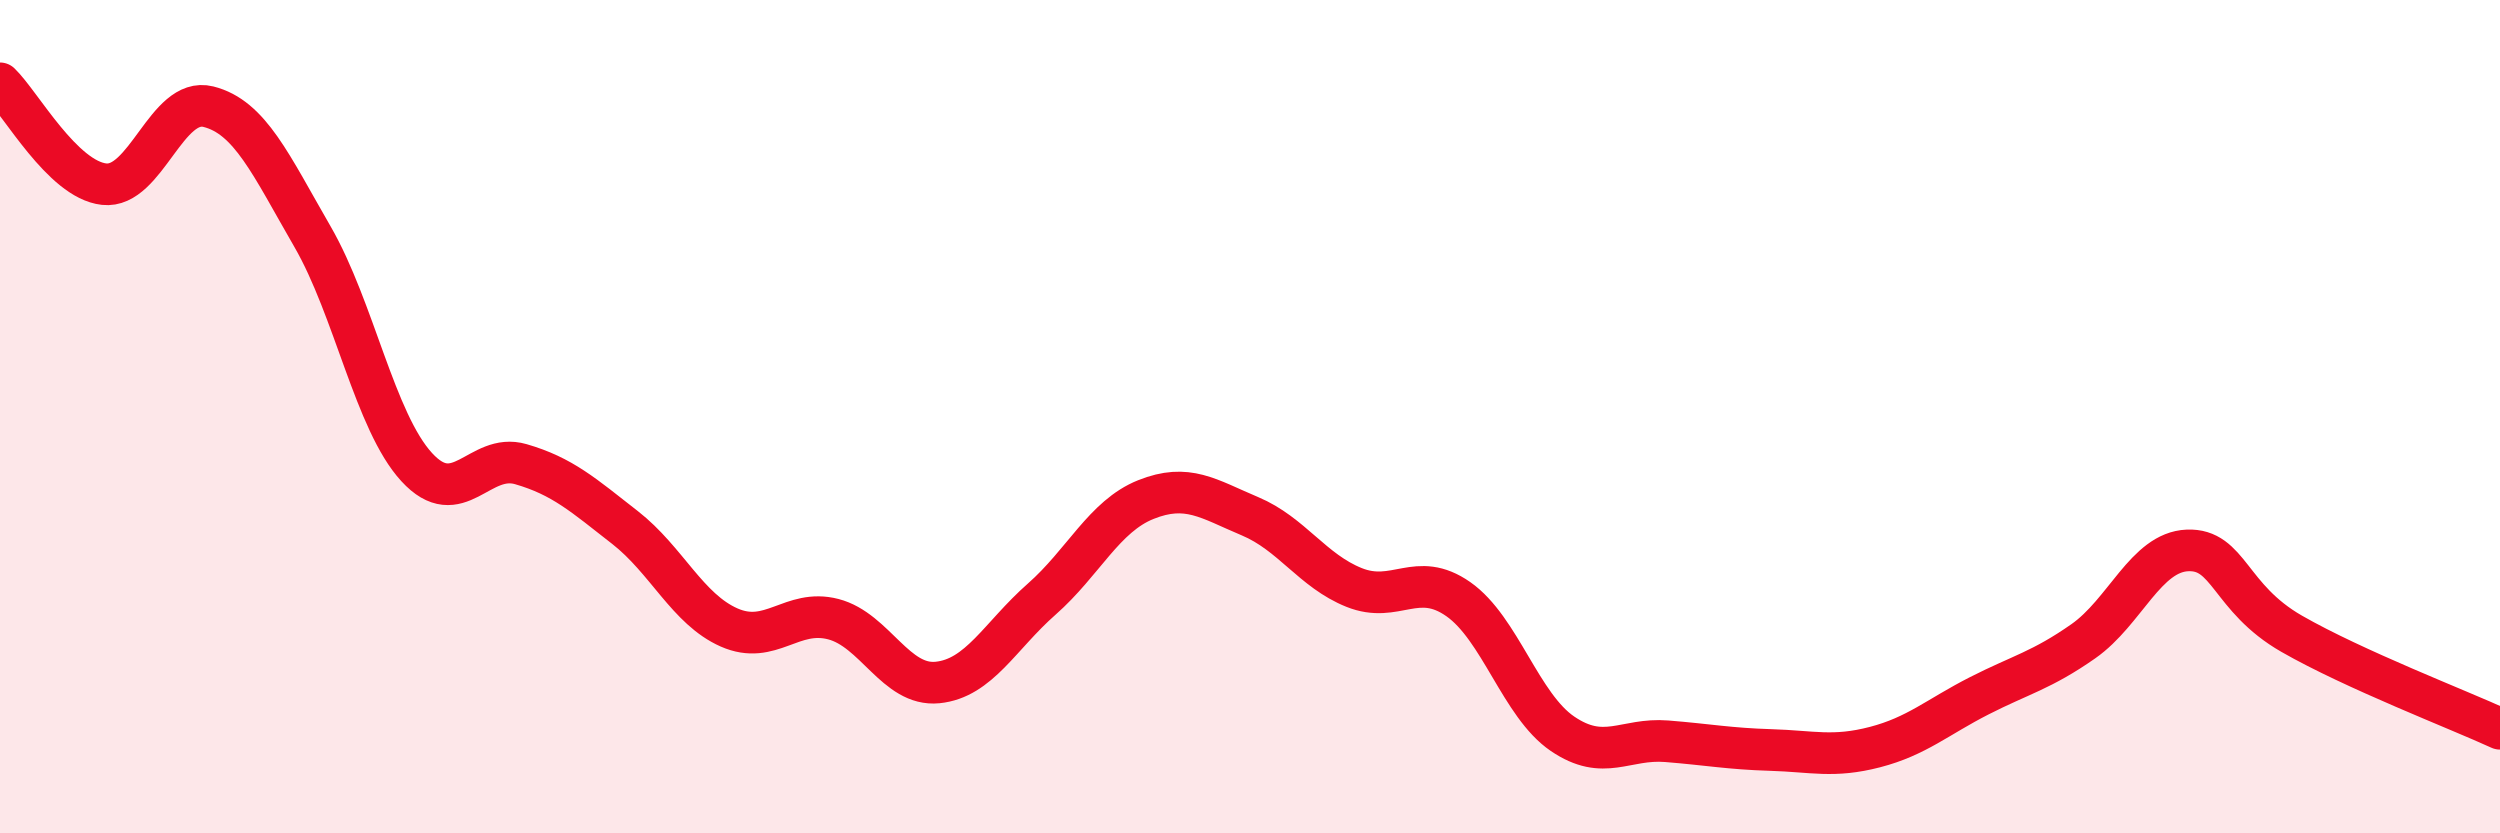 
    <svg width="60" height="20" viewBox="0 0 60 20" xmlns="http://www.w3.org/2000/svg">
      <path
        d="M 0,2 C 0.5,2.48 1.5,4.31 2.5,4.42 C 3.5,4.53 4,2.31 5,2.56 C 6,2.81 6.5,3.95 7.5,5.68 C 8.5,7.41 9,10.12 10,11.21 C 11,12.3 11.5,10.85 12.5,11.14 C 13.5,11.43 14,11.88 15,12.66 C 16,13.44 16.5,14.62 17.5,15.06 C 18.5,15.5 19,14.6 20,14.86 C 21,15.12 21.5,16.48 22.5,16.38 C 23.5,16.28 24,15.26 25,14.38 C 26,13.5 26.5,12.39 27.5,11.99 C 28.5,11.59 29,11.97 30,12.39 C 31,12.81 31.5,13.7 32.5,14.1 C 33.5,14.5 34,13.68 35,14.38 C 36,15.08 36.5,16.93 37.5,17.61 C 38.5,18.29 39,17.71 40,17.79 C 41,17.87 41.5,17.97 42.5,18 C 43.5,18.03 44,18.19 45,17.93 C 46,17.67 46.5,17.21 47.5,16.7 C 48.5,16.19 49,16.09 50,15.39 C 51,14.69 51.5,13.25 52.5,13.21 C 53.5,13.17 53.5,14.35 55,15.21 C 56.5,16.07 59,17.03 60,17.49L60 20L0 20Z"
        fill="#EB0A25"
        opacity="0.1"
        stroke-linecap="round"
        stroke-linejoin="round"
      />
      <path
        d="M 0,2 C 0.5,2.48 1.5,4.31 2.5,4.42 C 3.5,4.53 4,2.31 5,2.56 C 6,2.81 6.5,3.95 7.5,5.68 C 8.5,7.41 9,10.12 10,11.21 C 11,12.3 11.5,10.85 12.5,11.14 C 13.5,11.43 14,11.88 15,12.66 C 16,13.44 16.5,14.62 17.5,15.06 C 18.5,15.5 19,14.6 20,14.86 C 21,15.12 21.5,16.48 22.5,16.38 C 23.5,16.28 24,15.26 25,14.38 C 26,13.5 26.5,12.39 27.5,11.99 C 28.5,11.59 29,11.97 30,12.39 C 31,12.81 31.5,13.7 32.5,14.1 C 33.5,14.5 34,13.68 35,14.38 C 36,15.08 36.5,16.93 37.5,17.61 C 38.5,18.29 39,17.71 40,17.79 C 41,17.87 41.5,17.97 42.5,18 C 43.5,18.03 44,18.19 45,17.93 C 46,17.67 46.5,17.21 47.5,16.7 C 48.5,16.19 49,16.09 50,15.39 C 51,14.69 51.5,13.25 52.5,13.21 C 53.5,13.17 53.5,14.35 55,15.21 C 56.5,16.07 59,17.03 60,17.49"
        stroke="#EB0A25"
        stroke-width="1"
        fill="none"
        stroke-linecap="round"
        stroke-linejoin="round"
      />
    </svg>
  
